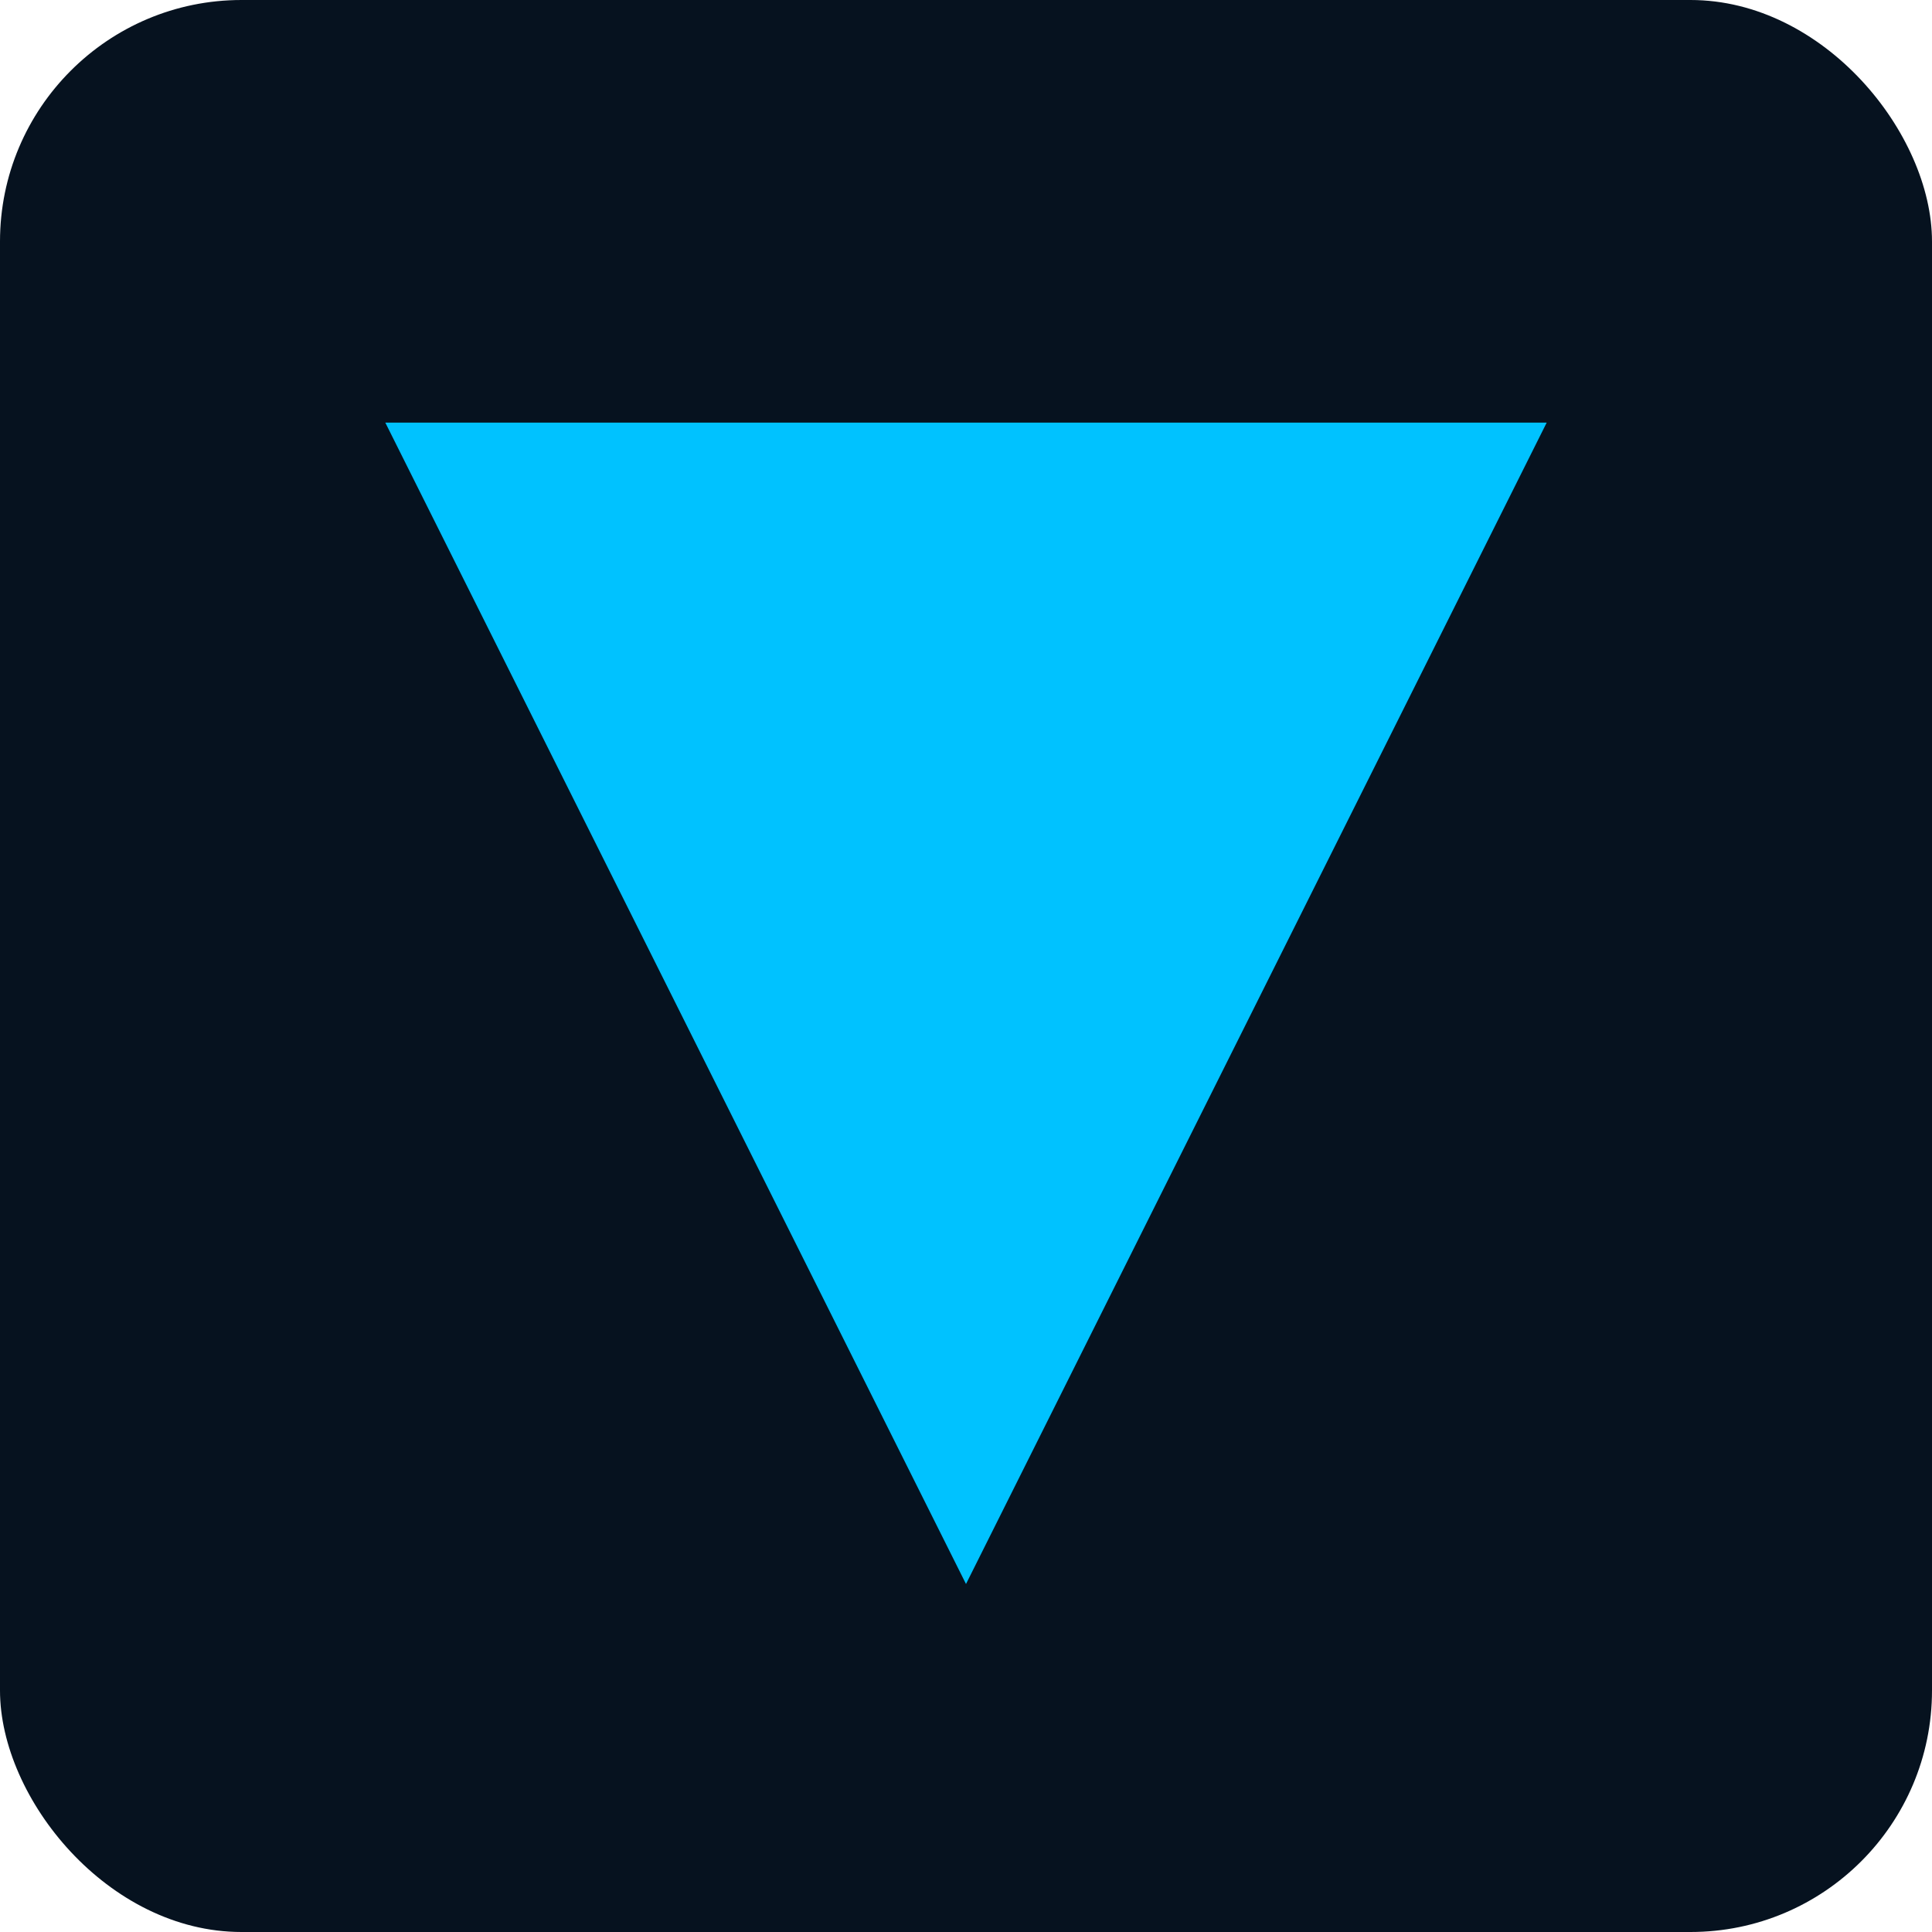 <svg xmlns="http://www.w3.org/2000/svg" width="32" height="32" viewBox="0 0 32 32" fill="none">
  <rect width="32" height="32" rx="4" fill="#06121f"/>
  <path d="M8 8H24L16 24L8 8Z" fill="#00C2FF" stroke="#00C2FF" stroke-width="2"/>
</svg>